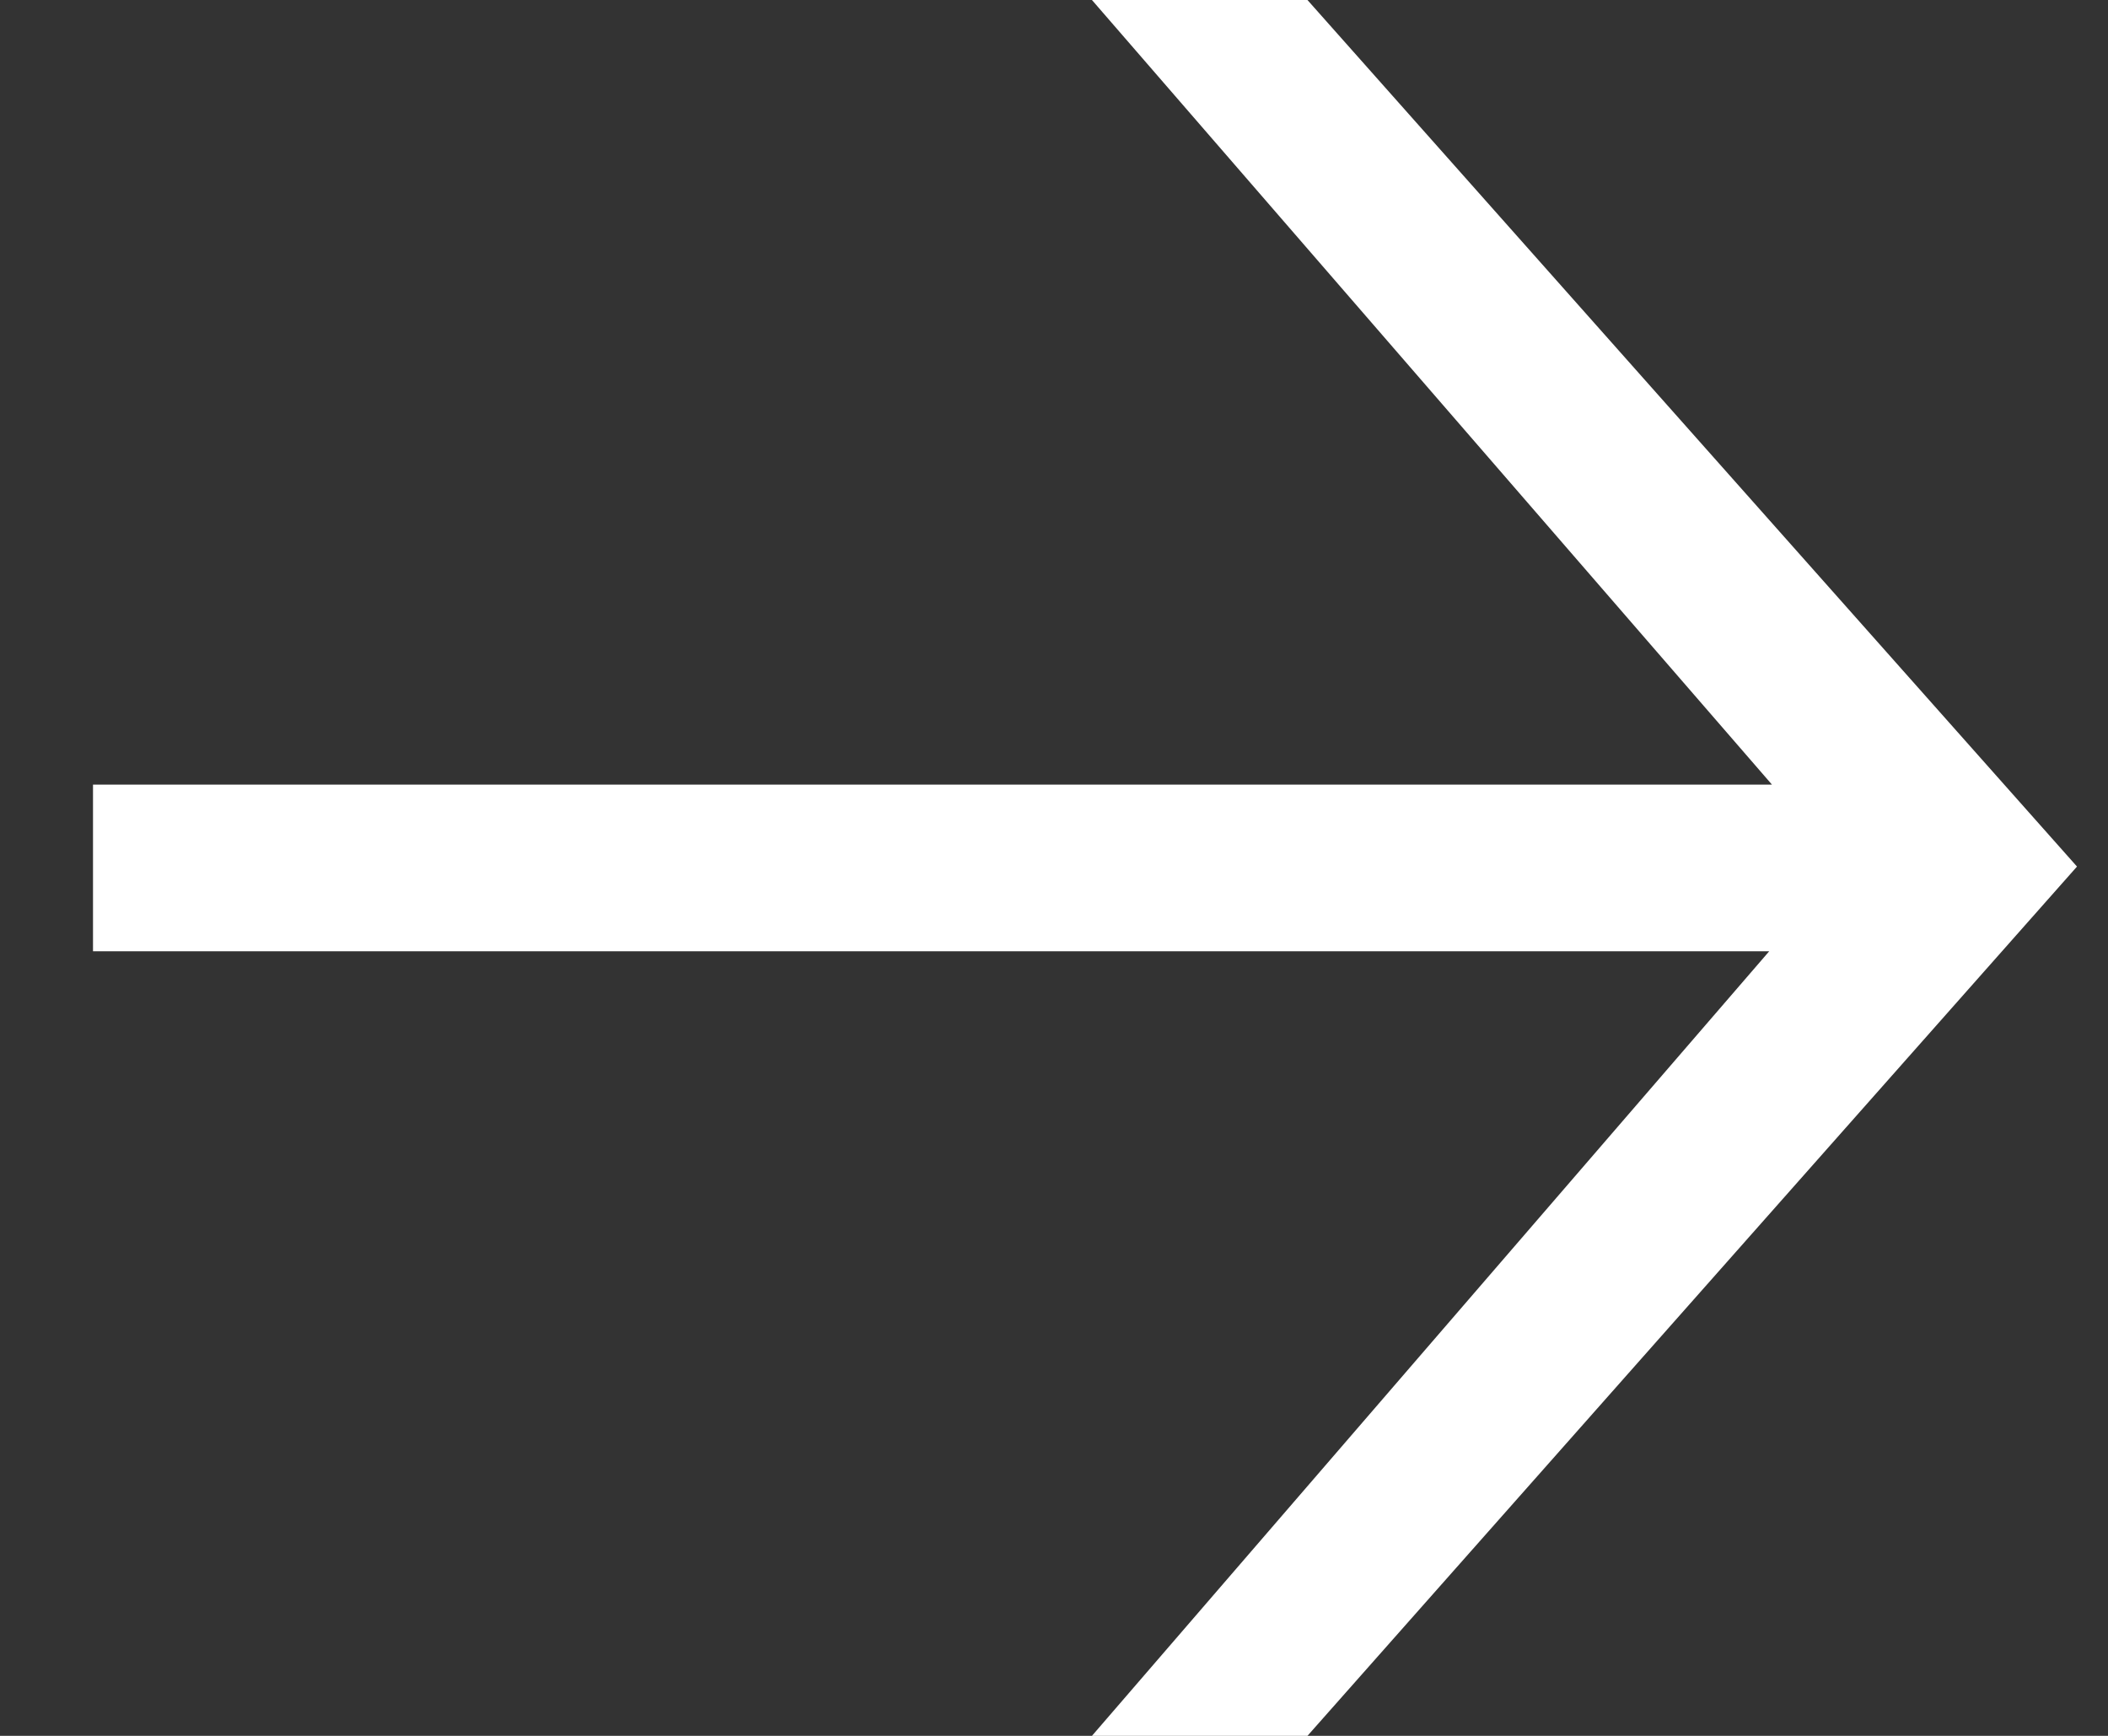 <svg width="17" height="14" viewBox="0 0 17 14" fill="none" xmlns="http://www.w3.org/2000/svg">
<rect x="0" y="0" width="17" height="14" fill="#333333" stroke="none"/>
<path d="M8.806 14L14.268 7.672H0.75V6.328H14.29L8.806 0H10.544L16.75 6.989L10.544 14H8.806Z" fill="white"/>
</svg>
